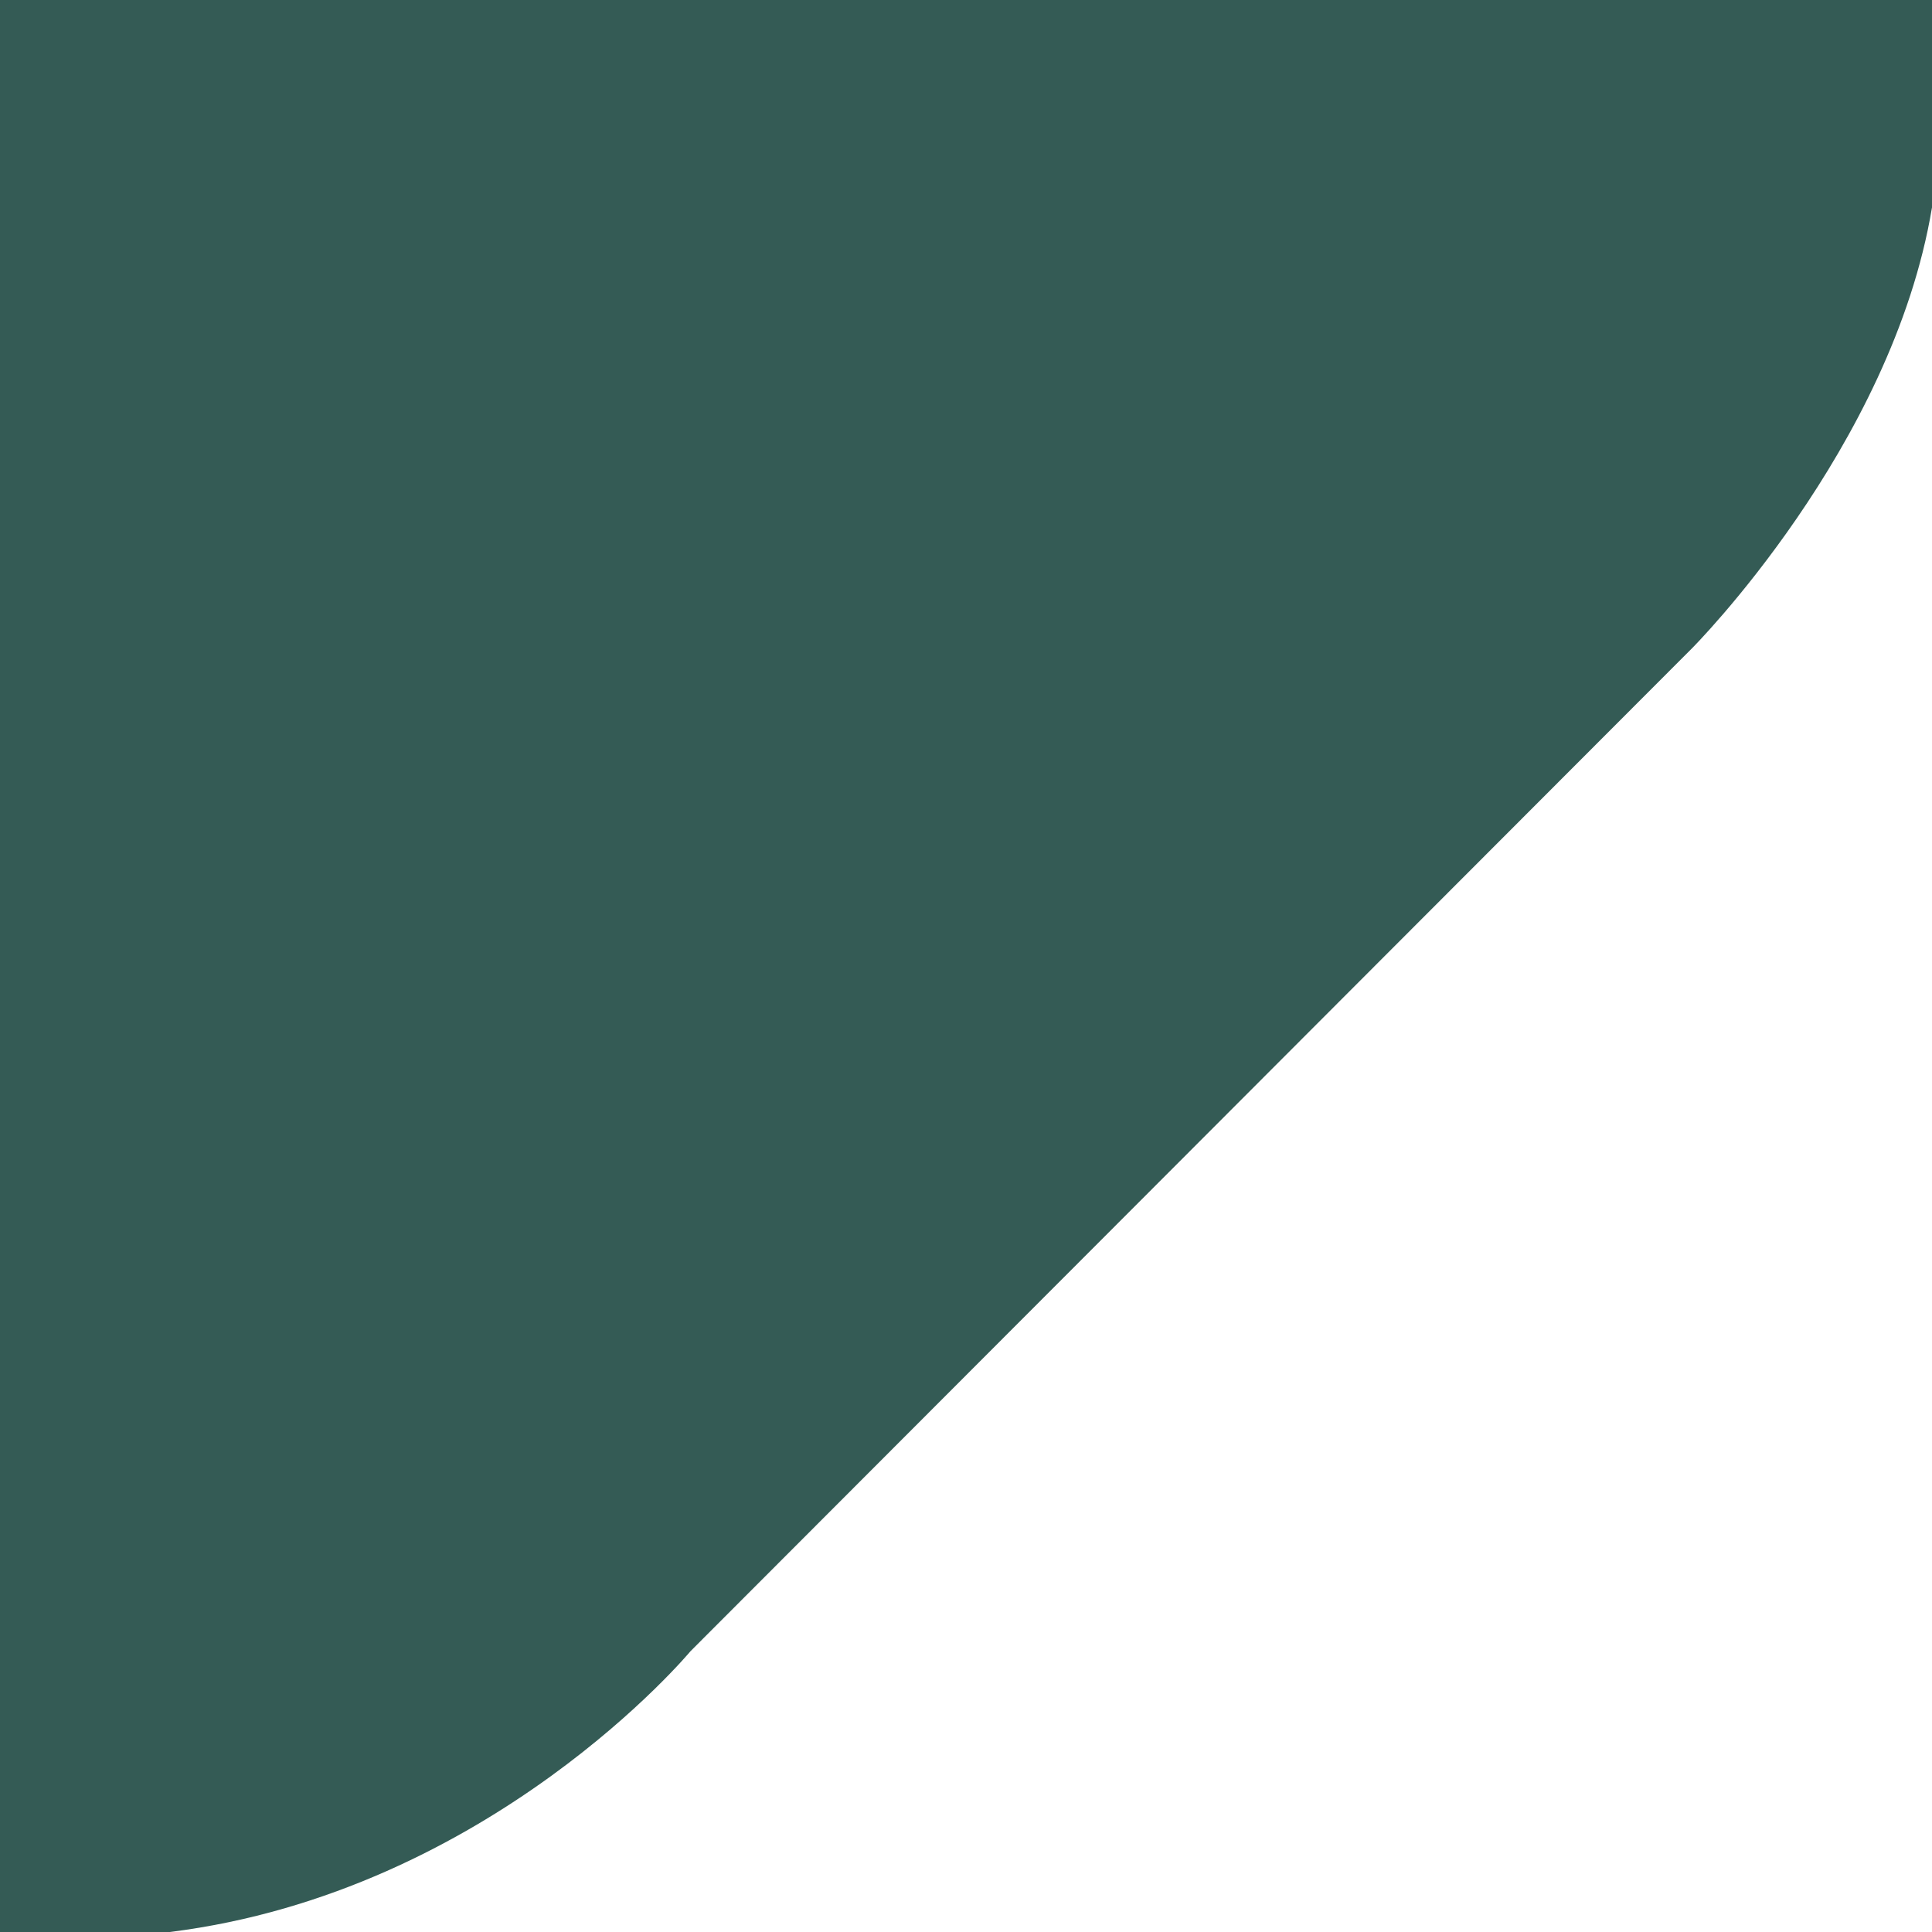<svg width="32" height="32" viewBox="0 0 32 32" fill="none" xmlns="http://www.w3.org/2000/svg">
    <rect width="32" height="32" fill=""/>
    <path d="M-301 -61H32V3.436C31.337 7.421 28.02 10.743 28.02 10.743L18.733 20.043L11.436 27.35C11.436 27.35 8.12 31.336 2.813 32H-301V-61Z" fill="#345B55"/>
    <path d="M-302 -62H31V2.436C30.337 6.421 27.02 9.743 27.02 9.743L17.733 19.043L10.436 26.35C10.436 26.35 7.12 30.336 1.813 31H-302V-62Z" fill=""/>
</svg>
